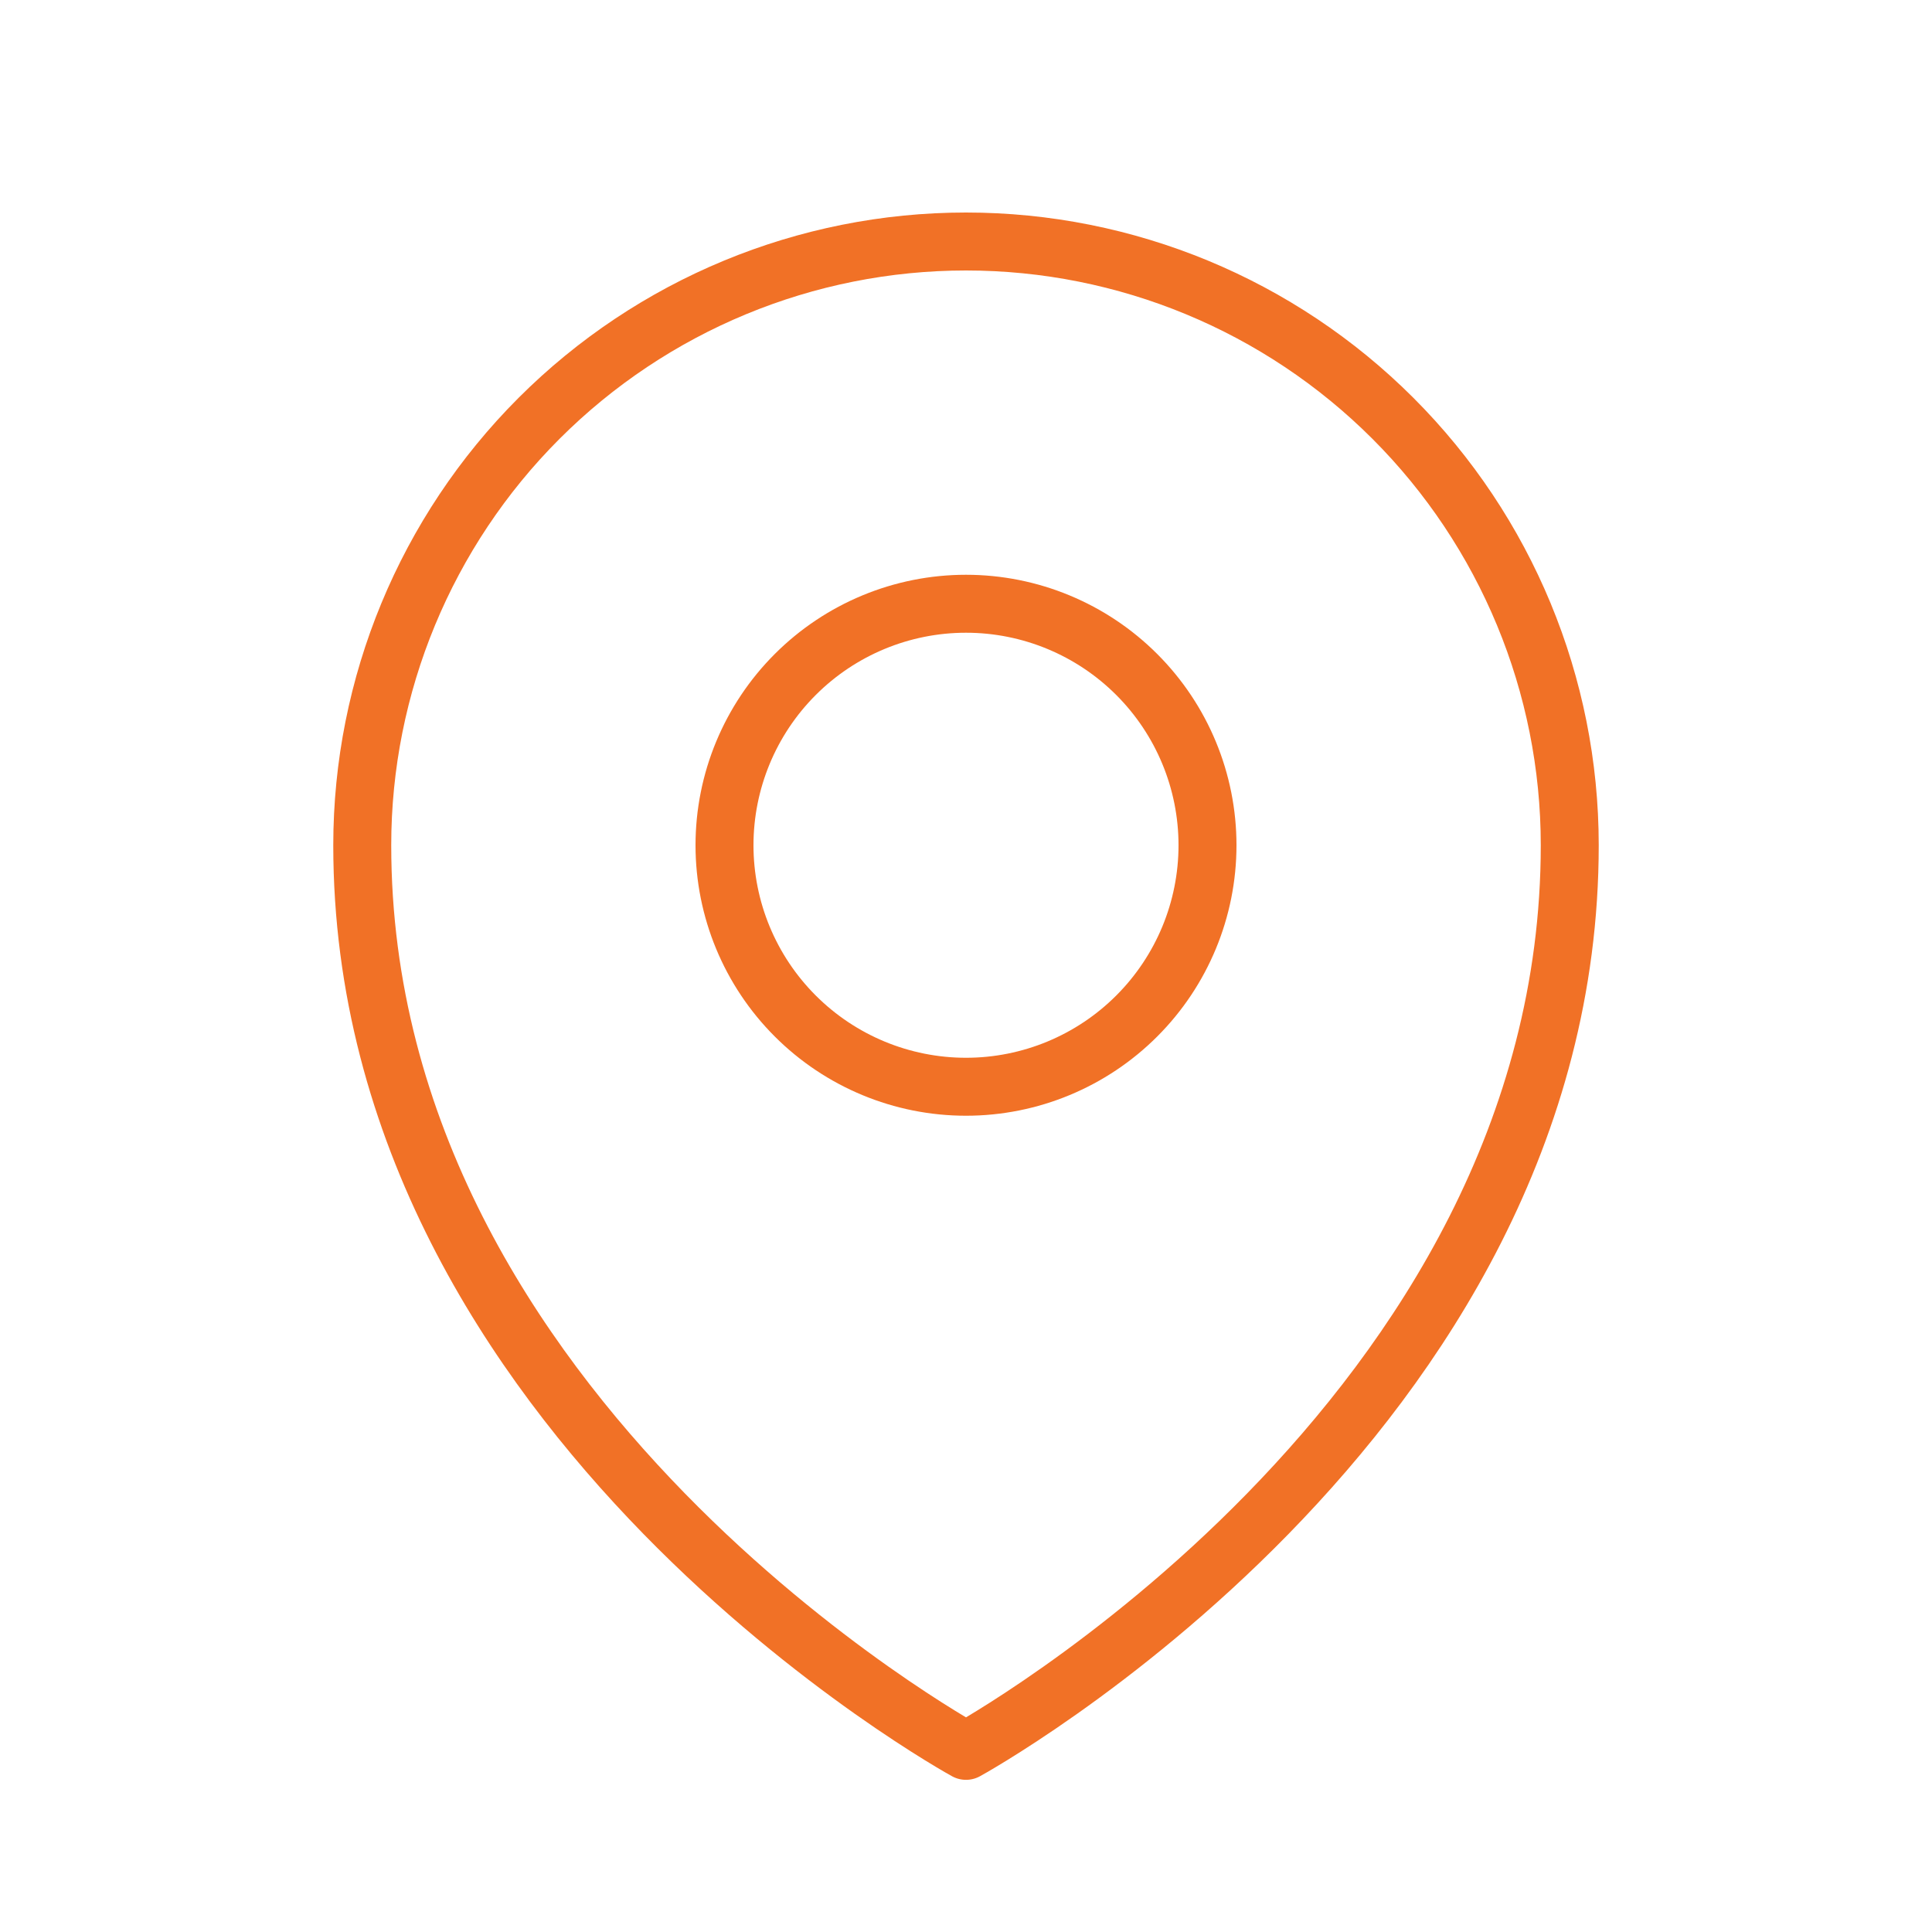 <svg width="50" height="50" viewBox="0 0 50 50" fill="none" xmlns="http://www.w3.org/2000/svg">
<path d="M31.25 21.875C31.25 23.533 30.591 25.122 29.419 26.294C28.247 27.466 26.658 28.125 25 28.125C23.342 28.125 21.753 27.466 20.581 26.294C19.409 25.122 18.75 23.533 18.75 21.875C18.75 20.217 19.409 18.628 20.581 17.456C21.753 16.284 23.342 15.625 25 15.625C26.658 15.625 28.247 16.284 29.419 17.456C30.591 18.628 31.25 20.217 31.25 21.875Z" stroke="#F17126" stroke-width="1.5" stroke-linecap="round" stroke-linejoin="round"/>
<path d="M40.625 21.875C40.625 36.754 25 45.312 25 45.312C25 45.312 9.375 36.754 9.375 21.875C9.375 17.731 11.021 13.757 13.951 10.826C16.882 7.896 20.856 6.25 25 6.25C29.144 6.25 33.118 7.896 36.048 10.826C38.979 13.757 40.625 17.731 40.625 21.875Z" stroke="#F17126" stroke-width="1.5" stroke-linecap="round" stroke-linejoin="round"/>
</svg>
